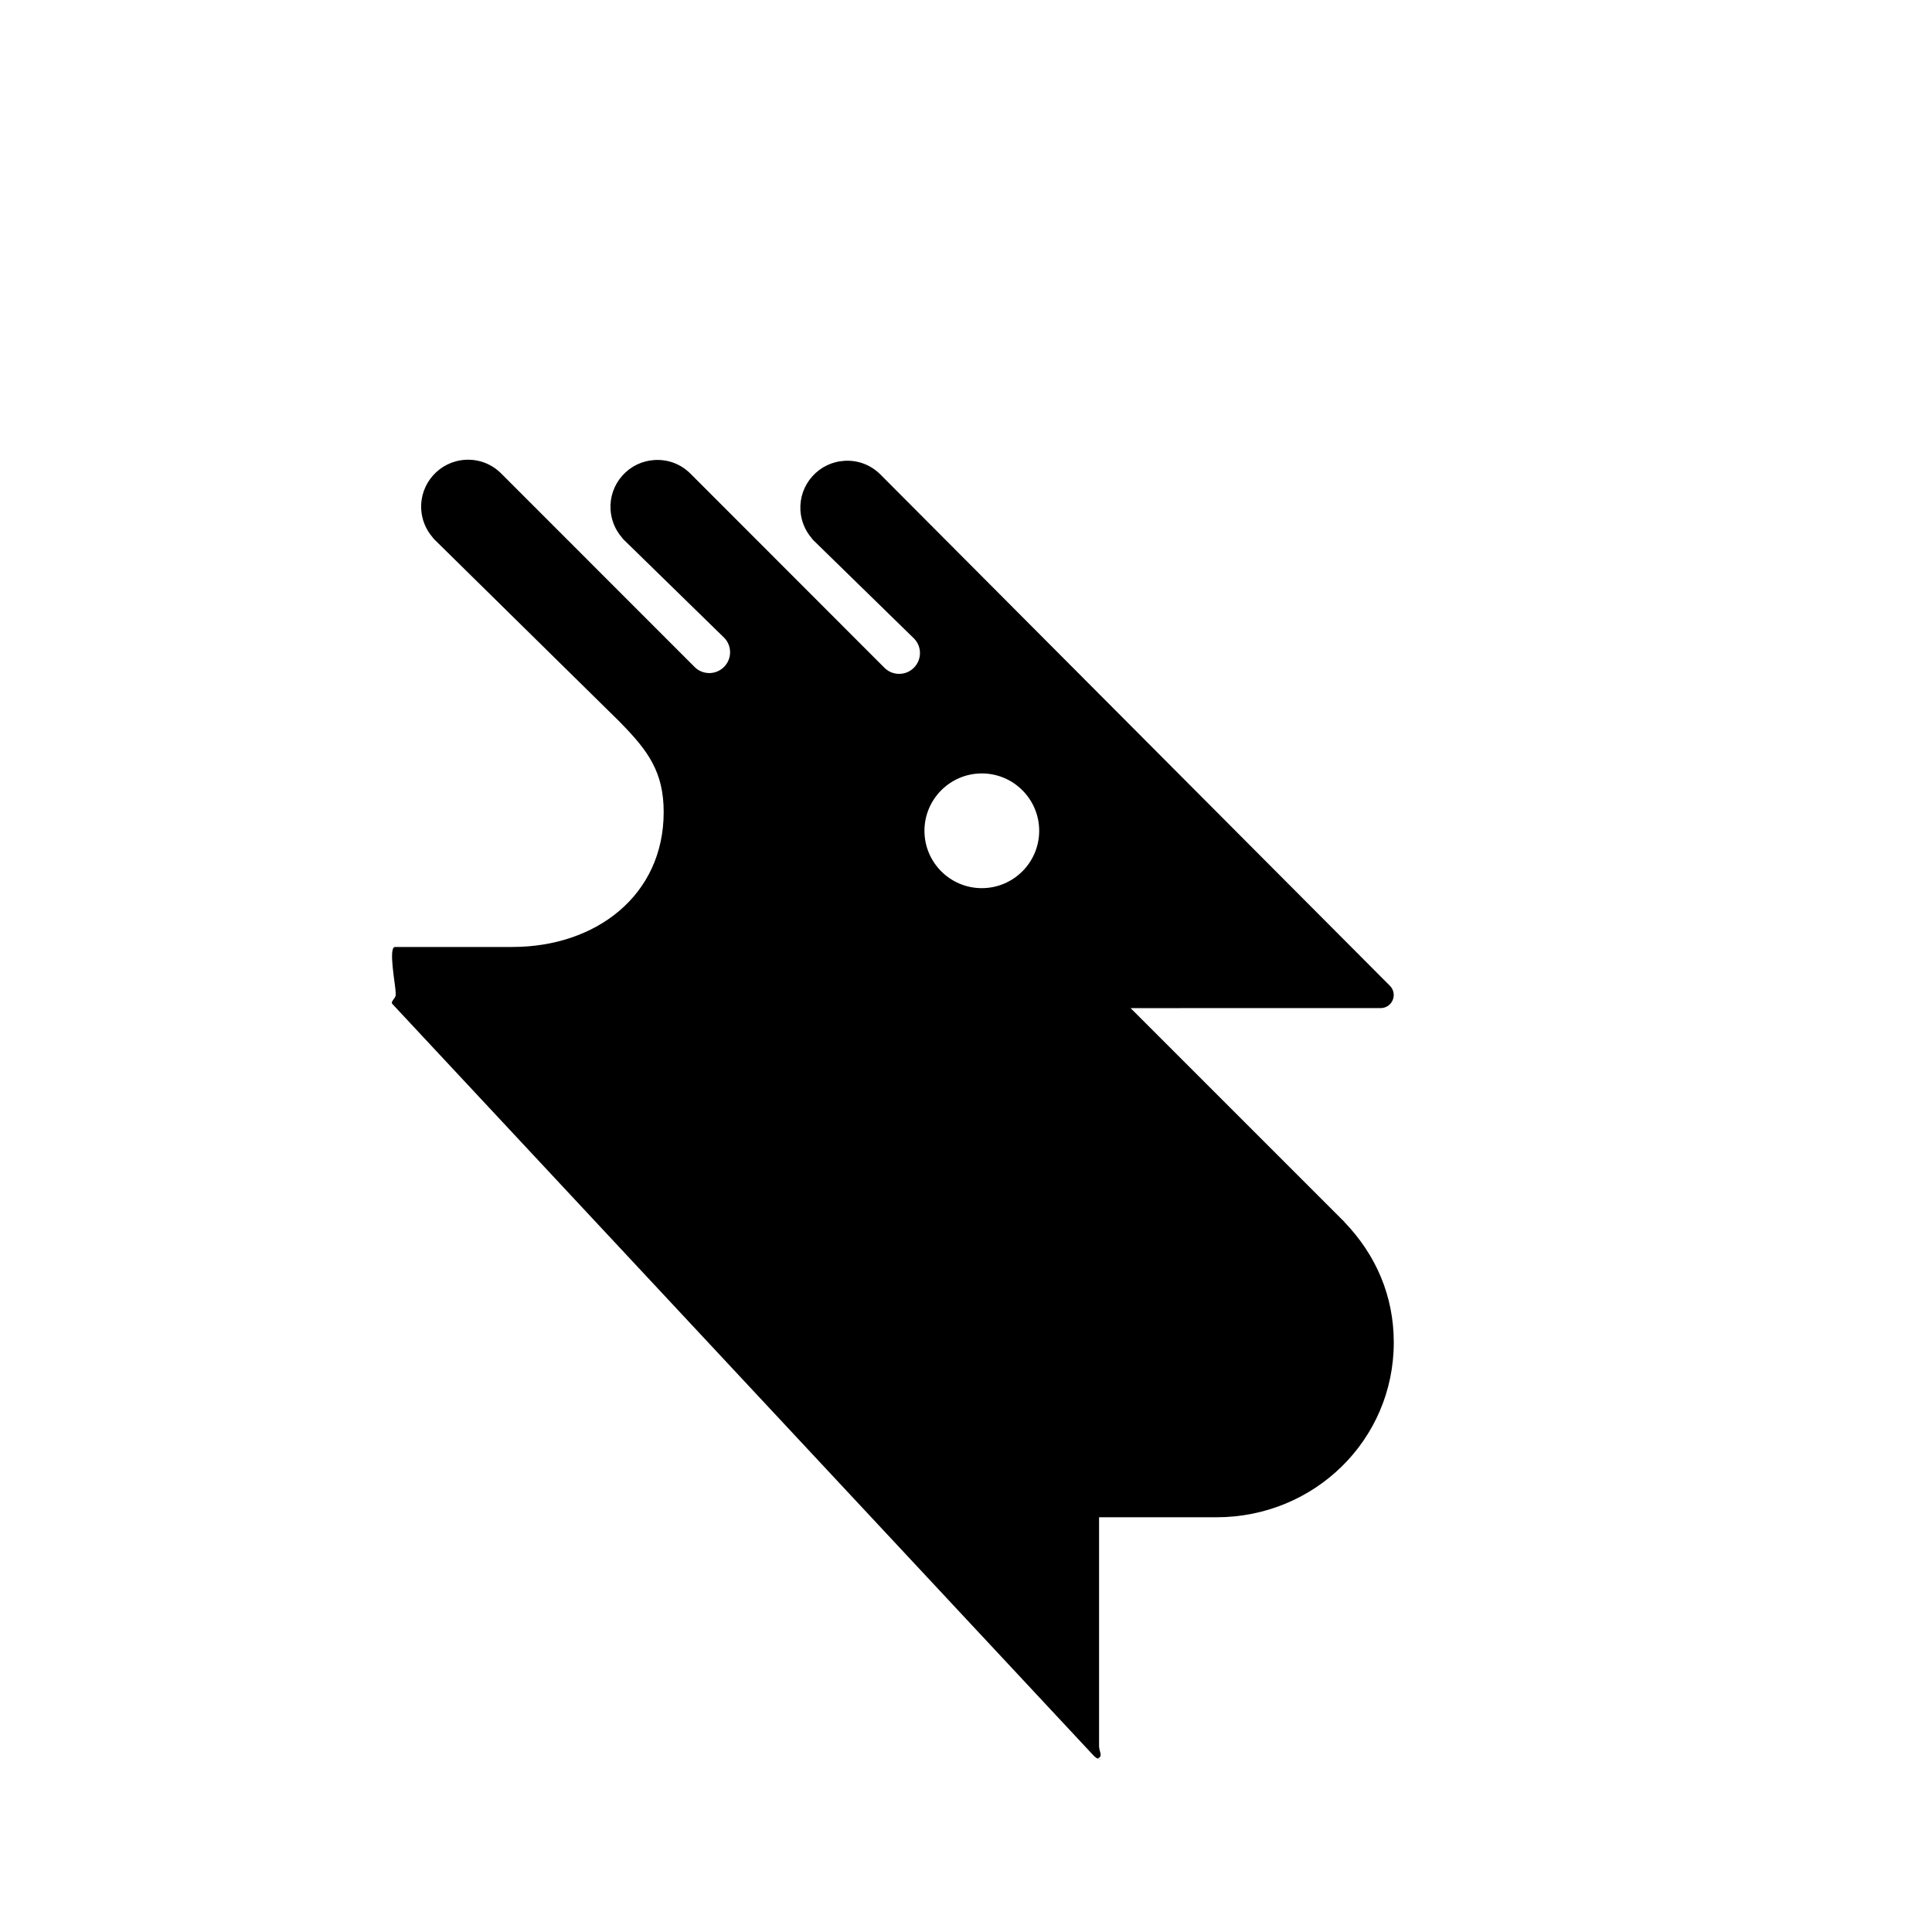 <?xml version="1.0" encoding="UTF-8"?>
<!-- The Best Svg Icon site in the world: iconSvg.co, Visit us! https://iconsvg.co -->
<svg fill="#000000" width="800px" height="800px" version="1.1" viewBox="144 144 512 512" xmlns="http://www.w3.org/2000/svg">
 <path d="m500.29 467.86c-0.18-0.242-0.387-0.453-0.613-0.645l-56.055-56.051 66.277-0.012c1.402 0 2.656-0.84 3.188-2.137 0.535-1.289 0.246-2.766-0.734-3.758l-135.12-135.6c-2.508-2.457-5.84-3.742-9.406-3.535-3.309 0.188-6.359 1.656-8.566 4.133-2.207 2.473-3.324 5.664-3.141 8.977 0.156 2.731 1.211 5.332 2.984 7.391 0.145 0.211 0.312 0.414 0.492 0.586 0.754 0.742 25.398 24.801 26.758 26.133 0.863 0.941 1.375 2.152 1.441 3.426 0.16 3.043-2.172 5.644-5.203 5.809-1.578 0.086-3.062-0.488-4.168-1.57l-51.516-51.555c-2.508-2.457-5.812-3.738-9.406-3.543-3.316 0.191-6.359 1.656-8.559 4.125-2.211 2.481-3.332 5.668-3.141 8.984 0.152 2.731 1.203 5.34 2.984 7.394 0.141 0.211 0.309 0.406 0.484 0.586 0.746 0.727 25.402 24.797 26.762 26.129 0.871 0.953 1.371 2.137 1.441 3.43 0.082 1.473-0.414 2.883-1.402 3.981-0.988 1.098-2.336 1.742-3.809 1.828-1.578 0.074-3.055-0.488-4.144-1.566l-51.387-51.41c-2.508-2.457-5.848-3.738-9.402-3.535-6.84 0.387-12.086 6.266-11.703 13.109 0.156 2.731 1.211 5.332 2.984 7.391 0.125 0.203 0.289 0.383 0.453 0.555l49.172 48.387c0.047 0.055 0.098 0.105 0.145 0.16 7.422 7.543 11.504 13.18 11.504 23.758 0 22.102-17.98 35.742-40.078 35.742h-31.105c-1.898 0 0.16 10.23 0.16 12.141v0.609c0 0.875-1.473 1.723-0.871 2.363l185.68 199.02c0.664 0.711 1.133 1.082 2.066 1.082 0.422 0-1.109-0.082-0.699-0.238 1.316-0.52 0.23-1.789 0.23-3.215v-60.625h31.109c25.91 0 46.992-20.441 46.992-46.344 0-12.211-4.641-23.105-13.082-31.895zm-111.3-103.69c0-8.383 6.82-15.203 15.203-15.203 8.383 0 15.203 6.82 15.203 15.203 0 8.383-6.82 15.199-15.203 15.199-8.383 0.004-15.203-6.812-15.203-15.199z"/>
</svg>